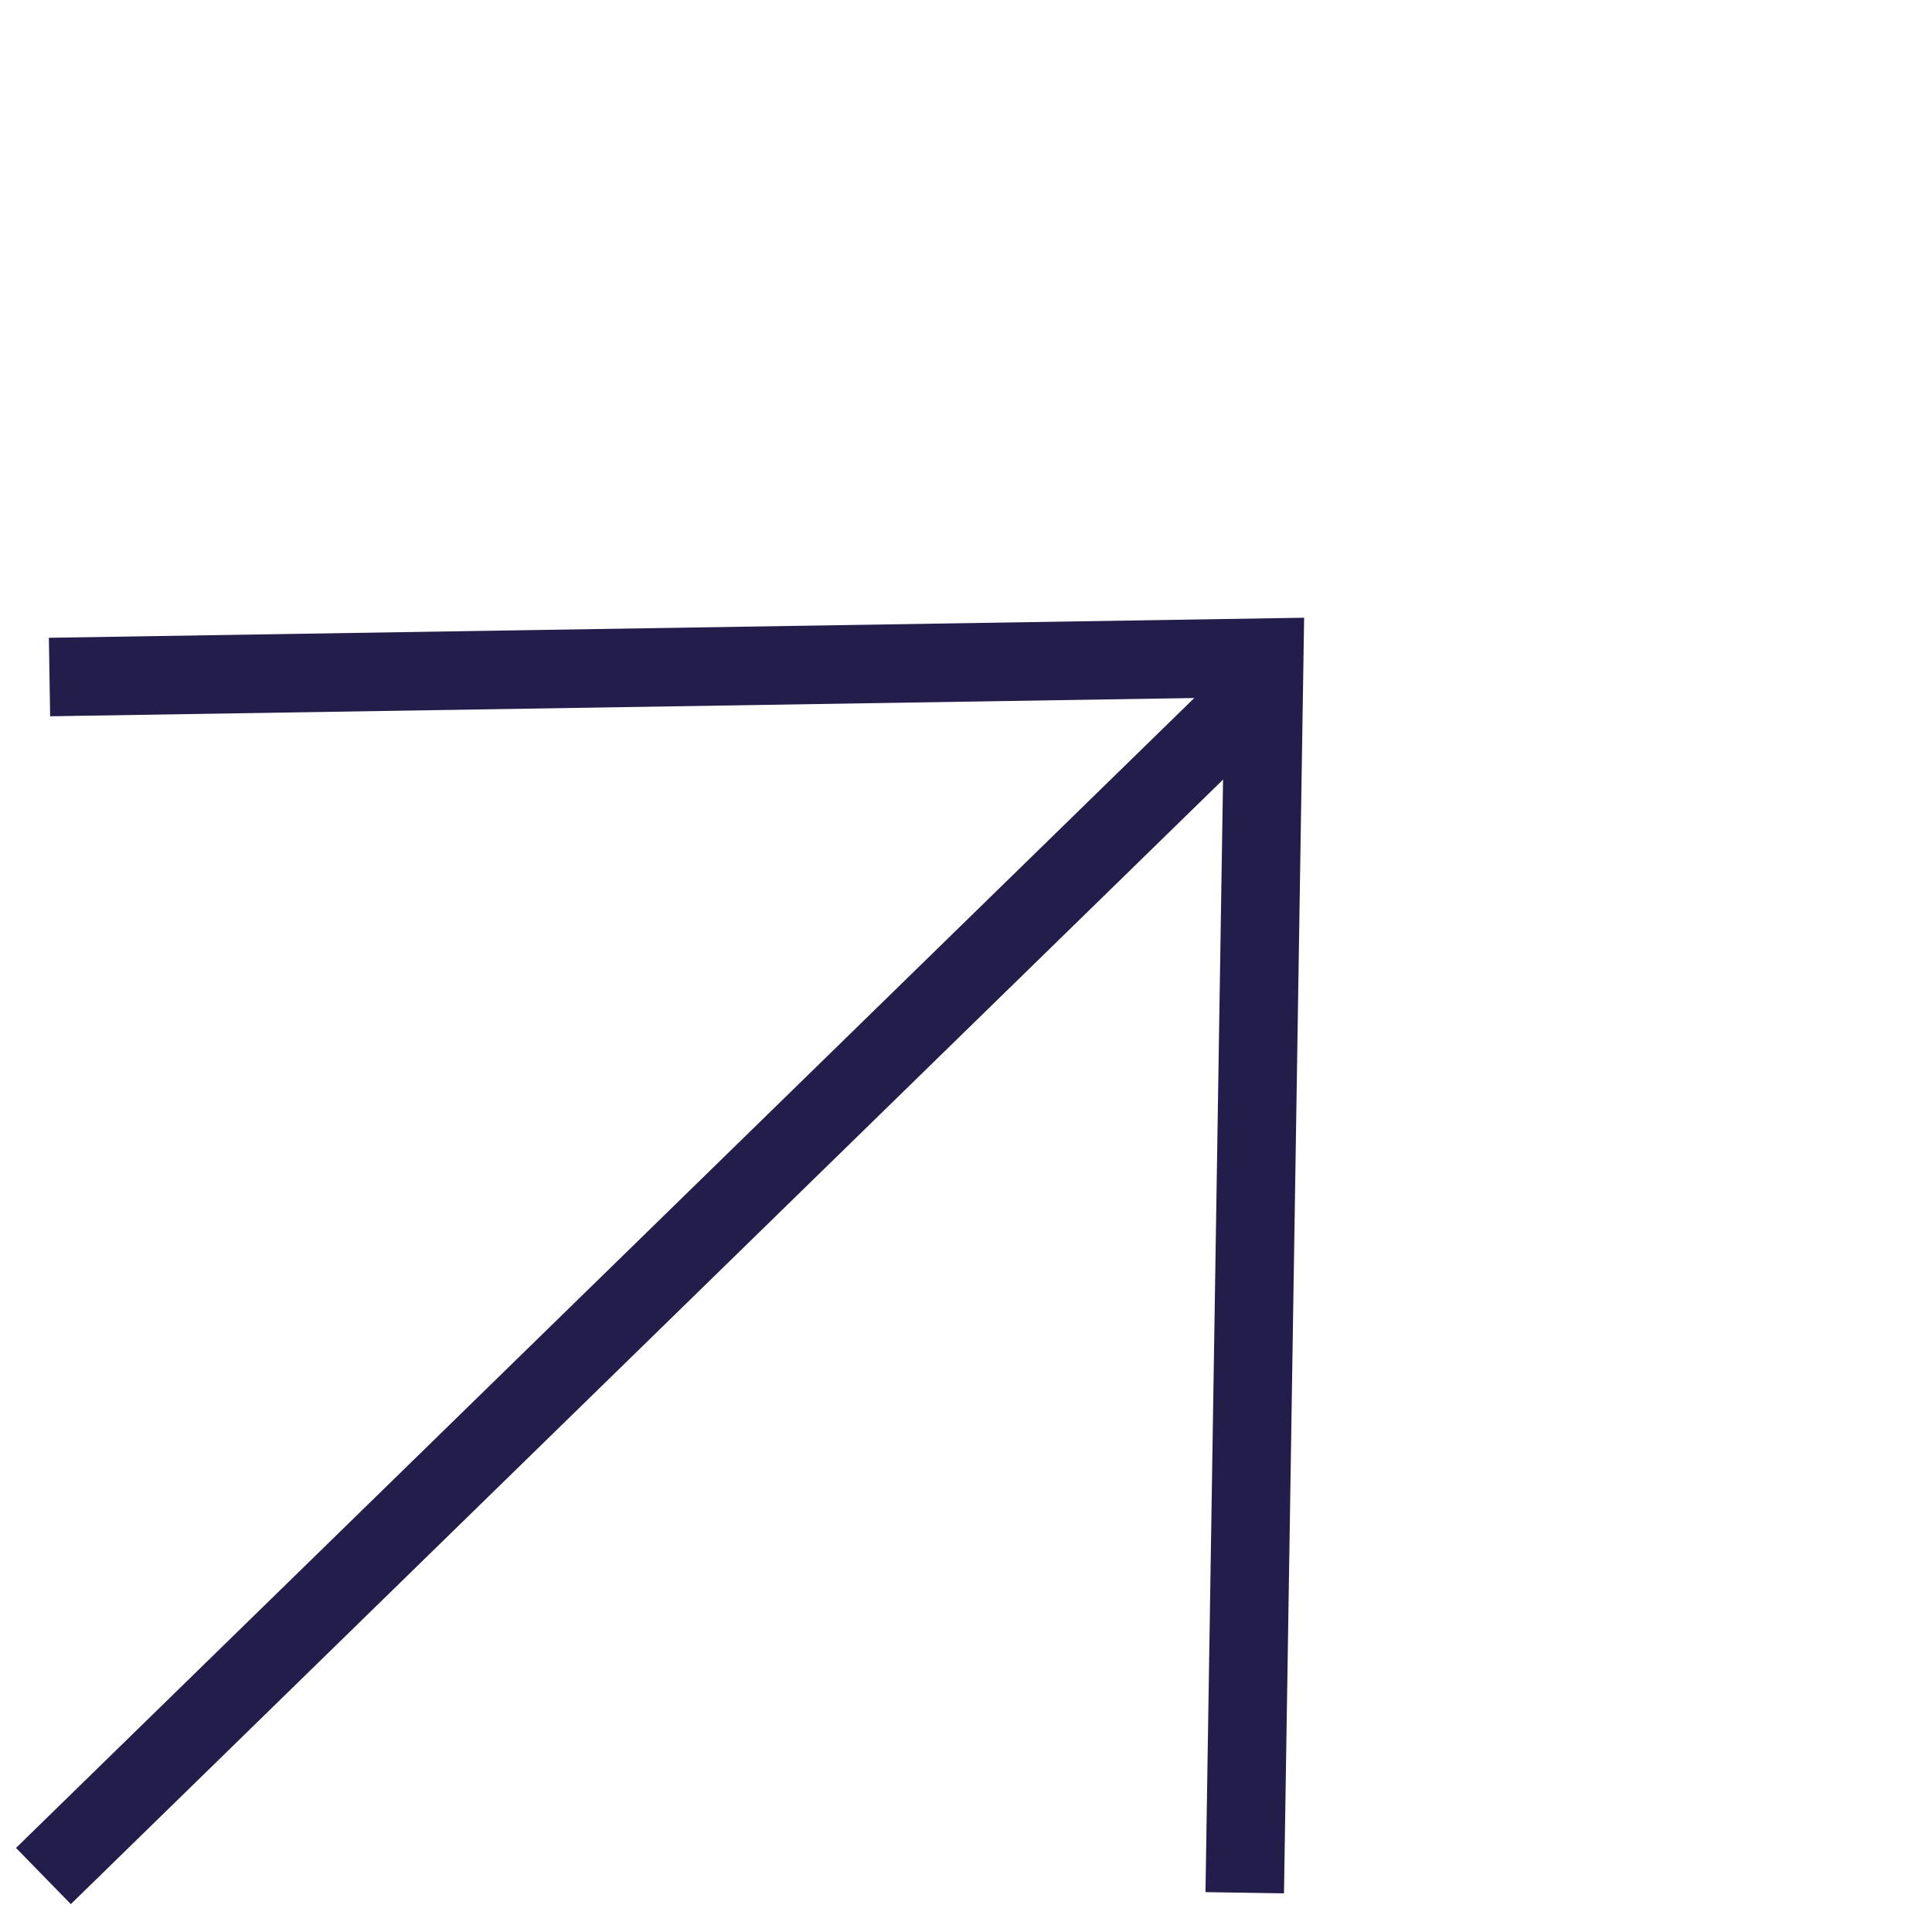 <svg xmlns="http://www.w3.org/2000/svg" width="49.217" height="49.217" viewBox="0 0 49.217 49.217">
  <g id="Group_288" data-name="Group 288" transform="translate(-1533.906 -3571.721)">
    <g id="Livello_1" transform="translate(1534.906 3589.229) rotate(-45)">
      <g id="Group_191" data-name="Group 191" transform="translate(0 0)">
        <path id="Path_241" data-name="Path 241" d="M.369,0,22.6,21.532,0,43.429" fill="none" stroke="#231d4b" stroke-width="2"/>
      </g>
    </g>
    <line id="Line_12" data-name="Line 12" x1="30.512" y2="29.778" transform="translate(1535.012 3589.734)" fill="none" stroke="#231d4b" stroke-width="2"/>
  </g>
</svg>
